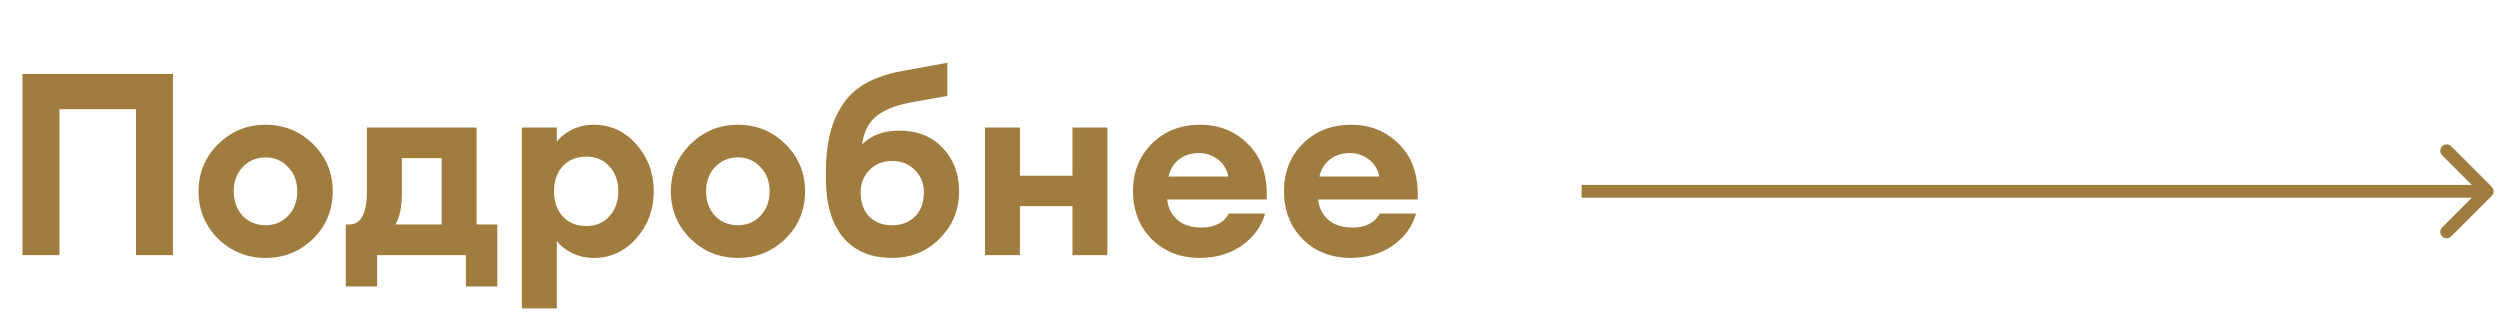 <?xml version="1.0" encoding="UTF-8"?> <svg xmlns="http://www.w3.org/2000/svg" width="196" height="25" viewBox="0 0 196 25" fill="none"> <path d="M10.66 20V8.56H4.66V20H1.76V5.8H13.56V20H10.66ZM24.546 18.72C23.52 19.72 22.28 20.22 20.826 20.22C19.373 20.22 18.133 19.72 17.106 18.72C16.08 17.707 15.566 16.467 15.566 15C15.566 13.547 16.08 12.313 17.106 11.3C18.133 10.287 19.373 9.78 20.826 9.78C22.28 9.78 23.52 10.287 24.546 11.3C25.573 12.313 26.086 13.547 26.086 15C26.086 16.467 25.573 17.707 24.546 18.72ZM20.826 17.66C21.533 17.66 22.12 17.413 22.586 16.92C23.066 16.413 23.306 15.773 23.306 15C23.306 14.227 23.066 13.593 22.586 13.1C22.12 12.593 21.533 12.34 20.826 12.34C20.106 12.34 19.506 12.593 19.026 13.1C18.56 13.593 18.326 14.227 18.326 15C18.326 15.773 18.56 16.413 19.026 16.92C19.506 17.413 20.106 17.66 20.826 17.66ZM27.107 17.6H27.367C28.301 17.6 28.767 16.74 28.767 15.02V10H37.367V17.6H38.987V22.46H36.527V20H29.567V22.46H27.107V17.6ZM31.507 12.4V15.18C31.507 16.207 31.341 17.013 31.007 17.6H34.627V12.4H31.507ZM43.654 24.18H40.914V10H43.654V11.12C43.907 10.76 44.294 10.447 44.814 10.18C45.334 9.913 45.914 9.78 46.554 9.78C47.874 9.78 48.987 10.293 49.894 11.32C50.8 12.347 51.254 13.573 51.254 15C51.254 16.427 50.8 17.653 49.894 18.68C48.987 19.707 47.874 20.22 46.554 20.22C45.914 20.22 45.334 20.087 44.814 19.82C44.294 19.553 43.907 19.24 43.654 18.88V24.18ZM44.114 16.96C44.58 17.467 45.194 17.72 45.954 17.72C46.714 17.72 47.32 17.467 47.774 16.96C48.24 16.453 48.474 15.8 48.474 15C48.474 14.2 48.24 13.547 47.774 13.04C47.32 12.533 46.714 12.28 45.954 12.28C45.194 12.28 44.58 12.533 44.114 13.04C43.66 13.547 43.434 14.2 43.434 15C43.434 15.8 43.66 16.453 44.114 16.96ZM61.578 18.72C60.551 19.72 59.311 20.22 57.858 20.22C56.404 20.22 55.164 19.72 54.138 18.72C53.111 17.707 52.597 16.467 52.597 15C52.597 13.547 53.111 12.313 54.138 11.3C55.164 10.287 56.404 9.78 57.858 9.78C59.311 9.78 60.551 10.287 61.578 11.3C62.604 12.313 63.117 13.547 63.117 15C63.117 16.467 62.604 17.707 61.578 18.72ZM57.858 17.66C58.564 17.66 59.151 17.413 59.617 16.92C60.097 16.413 60.337 15.773 60.337 15C60.337 14.227 60.097 13.593 59.617 13.1C59.151 12.593 58.564 12.34 57.858 12.34C57.138 12.34 56.538 12.593 56.057 13.1C55.591 13.593 55.358 14.227 55.358 15C55.358 15.773 55.591 16.413 56.057 16.92C56.538 17.413 57.138 17.66 57.858 17.66ZM69.953 20.22C68.273 20.22 66.987 19.68 66.093 18.6C65.2 17.507 64.753 16 64.753 14.08V13.5C64.753 11.793 64.993 10.387 65.473 9.28C65.967 8.16 66.64 7.32 67.493 6.76C68.347 6.2 69.44 5.8 70.773 5.56L74.273 4.92V7.52L71.373 8.04C70.213 8.253 69.32 8.613 68.693 9.12C68.08 9.627 67.713 10.36 67.593 11.32C68.327 10.6 69.287 10.24 70.473 10.24C71.913 10.24 73.06 10.693 73.913 11.6C74.767 12.507 75.193 13.633 75.193 14.98C75.193 16.447 74.687 17.687 73.673 18.7C72.673 19.713 71.433 20.22 69.953 20.22ZM69.933 17.66C70.68 17.66 71.28 17.433 71.733 16.98C72.2 16.513 72.433 15.873 72.433 15.06C72.433 14.38 72.2 13.807 71.733 13.34C71.267 12.86 70.673 12.62 69.953 12.62C69.22 12.62 68.62 12.86 68.153 13.34C67.7 13.82 67.473 14.393 67.473 15.06C67.473 15.873 67.7 16.513 68.153 16.98C68.607 17.433 69.2 17.66 69.933 17.66ZM77.222 20V10H79.962V13.78H84.082V10H86.822V20H84.082V16.16H79.962V20H77.222ZM94.068 20.22C92.535 20.22 91.275 19.727 90.288 18.74C89.315 17.753 88.828 16.5 88.828 14.98C88.828 13.487 89.322 12.247 90.308 11.26C91.308 10.273 92.568 9.78 94.088 9.78C95.622 9.78 96.895 10.307 97.908 11.36C98.922 12.4 99.388 13.827 99.308 15.64H91.508C91.562 16.267 91.822 16.793 92.288 17.22C92.755 17.633 93.395 17.84 94.208 17.84C94.702 17.84 95.135 17.747 95.508 17.56C95.895 17.36 96.168 17.087 96.328 16.74H99.188C98.895 17.767 98.282 18.607 97.348 19.26C96.415 19.9 95.322 20.22 94.068 20.22ZM94.008 12C93.382 12 92.855 12.167 92.428 12.5C92.015 12.82 91.742 13.267 91.608 13.84H96.308C96.162 13.213 95.868 12.753 95.428 12.46C95.002 12.153 94.528 12 94.008 12ZM105.904 20.22C104.371 20.22 103.111 19.727 102.124 18.74C101.151 17.753 100.664 16.5 100.664 14.98C100.664 13.487 101.158 12.247 102.144 11.26C103.144 10.273 104.404 9.78 105.924 9.78C107.458 9.78 108.731 10.307 109.744 11.36C110.758 12.4 111.224 13.827 111.144 15.64H103.344C103.398 16.267 103.658 16.793 104.124 17.22C104.591 17.633 105.231 17.84 106.044 17.84C106.538 17.84 106.971 17.747 107.344 17.56C107.731 17.36 108.004 17.087 108.164 16.74H111.024C110.731 17.767 110.118 18.607 109.184 19.26C108.251 19.9 107.158 20.22 105.904 20.22ZM105.844 12C105.218 12 104.691 12.167 104.264 12.5C103.851 12.82 103.578 13.267 103.444 13.84H108.144C107.998 13.213 107.704 12.753 107.264 12.46C106.838 12.153 106.364 12 105.844 12Z" fill="#A07D3E"></path> <path d="M195.354 15.354C195.549 15.158 195.549 14.842 195.354 14.646L192.172 11.464C191.976 11.269 191.66 11.269 191.464 11.464C191.269 11.66 191.269 11.976 191.464 12.172L194.293 15L191.464 17.828C191.269 18.024 191.269 18.34 191.464 18.535C191.66 18.731 191.976 18.731 192.172 18.535L195.354 15.354ZM124 15.5H195V14.5H124V15.5Z" fill="#A07D3E"></path> </svg> 